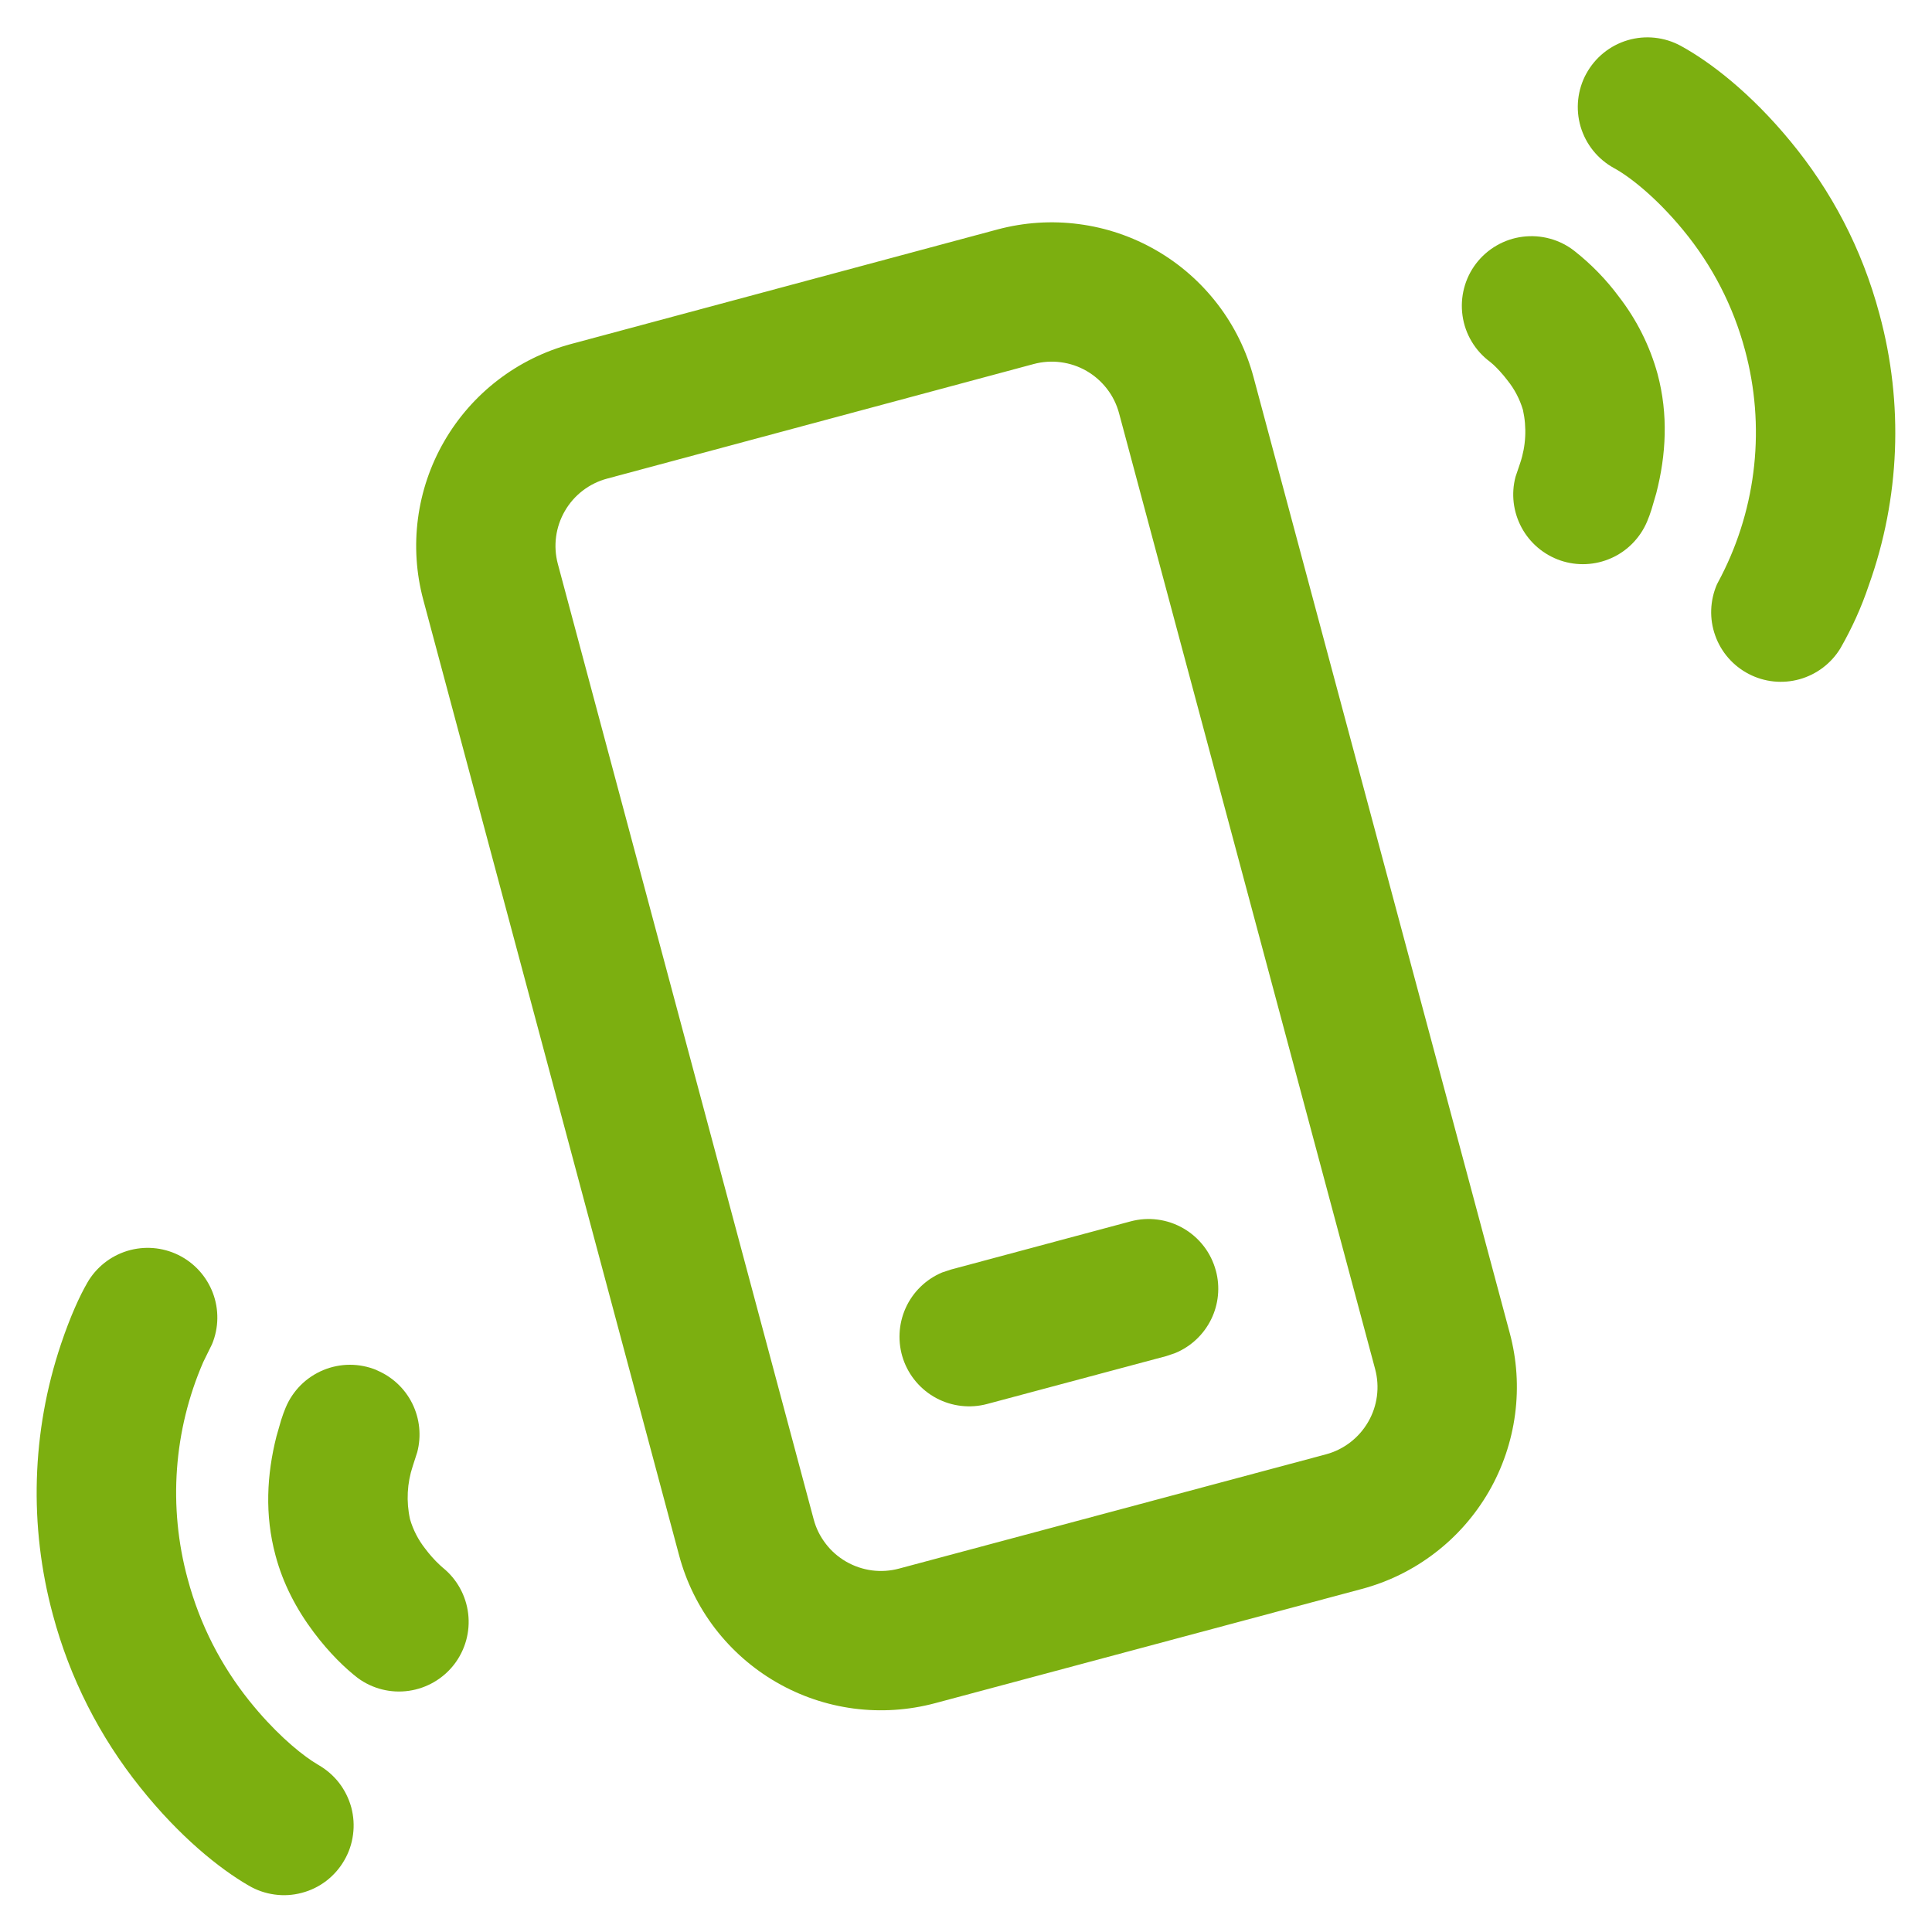 <?xml version="1.0" encoding="UTF-8"?> <svg xmlns="http://www.w3.org/2000/svg" width="30" height="30" viewBox="0 0 30 30" fill="none"> <path d="M24.632 1.144C24.769 0.892 25.001 0.705 25.276 0.624C25.551 0.543 25.847 0.575 26.099 0.712C26.56 0.964 27.188 1.447 27.806 2.199C28.43 2.956 28.91 3.849 29.185 4.881C29.561 6.267 29.503 7.735 29.019 9.087C28.905 9.428 28.756 9.756 28.577 10.068C28.434 10.302 28.208 10.473 27.944 10.547C27.68 10.621 27.397 10.592 27.154 10.465C26.911 10.339 26.724 10.125 26.633 9.866C26.541 9.608 26.552 9.324 26.661 9.073L26.729 8.943C27.282 7.861 27.413 6.612 27.097 5.439C26.915 4.755 26.587 4.119 26.136 3.573C25.712 3.058 25.298 2.738 25.062 2.61C24.81 2.472 24.624 2.24 24.543 1.965C24.463 1.69 24.495 1.394 24.632 1.143V1.144Z" fill="#7CAF10"></path> <path d="M18.88 19.732C18.843 19.594 18.78 19.465 18.693 19.352C18.607 19.24 18.499 19.145 18.376 19.074C18.253 19.003 18.117 18.956 17.976 18.938C17.835 18.919 17.692 18.929 17.554 18.966L14.768 19.713L14.629 19.759C14.377 19.865 14.174 20.063 14.062 20.313C13.95 20.563 13.937 20.847 14.025 21.106C14.114 21.365 14.298 21.581 14.539 21.71C14.781 21.839 15.063 21.872 15.328 21.801L18.114 21.056L18.254 21.008C18.495 20.907 18.692 20.721 18.807 20.486C18.922 20.252 18.948 19.983 18.88 19.73V19.732Z" fill="#7CAF10"></path> <path d="M19.465 5.857C19.355 5.445 19.165 5.059 18.905 4.721C18.645 4.383 18.322 4.099 17.952 3.886C17.583 3.673 17.175 3.535 16.753 3.48C16.33 3.424 15.901 3.453 15.489 3.563L8.866 5.342C8.035 5.565 7.327 6.109 6.897 6.854C6.467 7.599 6.35 8.484 6.573 9.315L10.545 24.151C10.655 24.563 10.845 24.949 11.104 25.287C11.364 25.625 11.687 25.909 12.056 26.122C12.426 26.336 12.833 26.474 13.256 26.53C13.678 26.585 14.108 26.557 14.52 26.447L21.147 24.673C21.559 24.563 21.945 24.373 22.283 24.113C22.622 23.854 22.905 23.53 23.119 23.161C23.332 22.792 23.47 22.384 23.526 21.962C23.582 21.539 23.554 21.11 23.443 20.698L19.465 5.857ZM16.05 5.653C16.187 5.616 16.331 5.606 16.472 5.625C16.613 5.643 16.749 5.689 16.872 5.76C16.995 5.831 17.103 5.926 17.19 6.039C17.277 6.151 17.34 6.28 17.377 6.418L21.353 21.259C21.427 21.536 21.389 21.831 21.245 22.079C21.102 22.327 20.866 22.509 20.589 22.583L13.96 24.357C13.823 24.394 13.68 24.403 13.539 24.385C13.398 24.366 13.262 24.32 13.139 24.249C13.016 24.178 12.908 24.084 12.822 23.971C12.735 23.858 12.671 23.73 12.635 23.593L8.662 8.756C8.588 8.479 8.627 8.184 8.771 7.935C8.914 7.687 9.15 7.506 9.427 7.432L16.05 5.653Z" fill="#7CAF10"></path> <path d="M24.449 3.898C24.336 3.809 24.207 3.744 24.068 3.706C23.93 3.668 23.786 3.658 23.644 3.676C23.501 3.694 23.364 3.74 23.24 3.812C23.116 3.883 23.007 3.979 22.92 4.093C22.833 4.207 22.77 4.337 22.734 4.476C22.698 4.615 22.69 4.759 22.71 4.901C22.73 5.043 22.778 5.18 22.852 5.303C22.925 5.426 23.022 5.533 23.138 5.619L23.185 5.659C23.243 5.712 23.328 5.8 23.413 5.913C23.52 6.047 23.599 6.2 23.648 6.364C23.709 6.638 23.695 6.924 23.605 7.191L23.533 7.404C23.463 7.669 23.497 7.949 23.626 8.19C23.755 8.431 23.971 8.614 24.23 8.703C24.489 8.791 24.771 8.778 25.021 8.666C25.27 8.555 25.468 8.352 25.575 8.101C25.601 8.039 25.624 7.977 25.644 7.913L25.719 7.657C25.872 7.062 25.907 6.435 25.738 5.805C25.618 5.37 25.414 4.964 25.138 4.607C24.941 4.341 24.709 4.103 24.449 3.898Z" fill="#7CAF10"></path> <path d="M1.354 19.921C1.491 19.682 1.713 19.505 1.976 19.424C2.239 19.344 2.522 19.366 2.769 19.487C3.016 19.608 3.207 19.819 3.305 20.076C3.402 20.333 3.398 20.617 3.293 20.871L3.156 21.15C2.695 22.212 2.61 23.4 2.914 24.517C3.107 25.238 3.437 25.866 3.867 26.405C4.239 26.87 4.603 27.183 4.848 27.346L4.944 27.406C5.068 27.477 5.177 27.571 5.265 27.684C5.352 27.797 5.416 27.926 5.454 28.063C5.491 28.201 5.501 28.345 5.482 28.486C5.464 28.628 5.418 28.764 5.346 28.887C5.275 29.011 5.18 29.119 5.067 29.206C4.953 29.293 4.824 29.356 4.686 29.392C4.548 29.429 4.404 29.438 4.263 29.418C4.122 29.399 3.986 29.352 3.863 29.28C3.408 29.017 2.788 28.52 2.178 27.755C1.545 26.966 1.083 26.054 0.822 25.077C0.447 23.695 0.49 22.232 0.946 20.874C1.091 20.441 1.24 20.118 1.354 19.922V19.921Z" fill="#7CAF10"></path> <path d="M5.847 21.274C5.716 21.22 5.575 21.192 5.433 21.192C5.291 21.192 5.15 21.221 5.019 21.275C4.888 21.33 4.768 21.41 4.668 21.51C4.568 21.611 4.488 21.73 4.434 21.862C4.412 21.912 4.391 21.974 4.366 22.049L4.293 22.303C4.143 22.894 4.108 23.523 4.278 24.152C4.394 24.59 4.603 24.988 4.872 25.346C5.118 25.674 5.366 25.91 5.557 26.057C5.785 26.224 6.069 26.295 6.348 26.255C6.628 26.215 6.881 26.067 7.053 25.844C7.225 25.62 7.303 25.338 7.27 25.058C7.237 24.778 7.096 24.521 6.877 24.344L6.83 24.302C6.746 24.224 6.67 24.138 6.602 24.047C6.495 23.911 6.415 23.756 6.367 23.591C6.306 23.316 6.321 23.03 6.41 22.763L6.479 22.549C6.545 22.297 6.518 22.029 6.402 21.794C6.286 21.56 6.089 21.376 5.847 21.276V21.274Z" fill="#7CAF10"></path> </svg> 